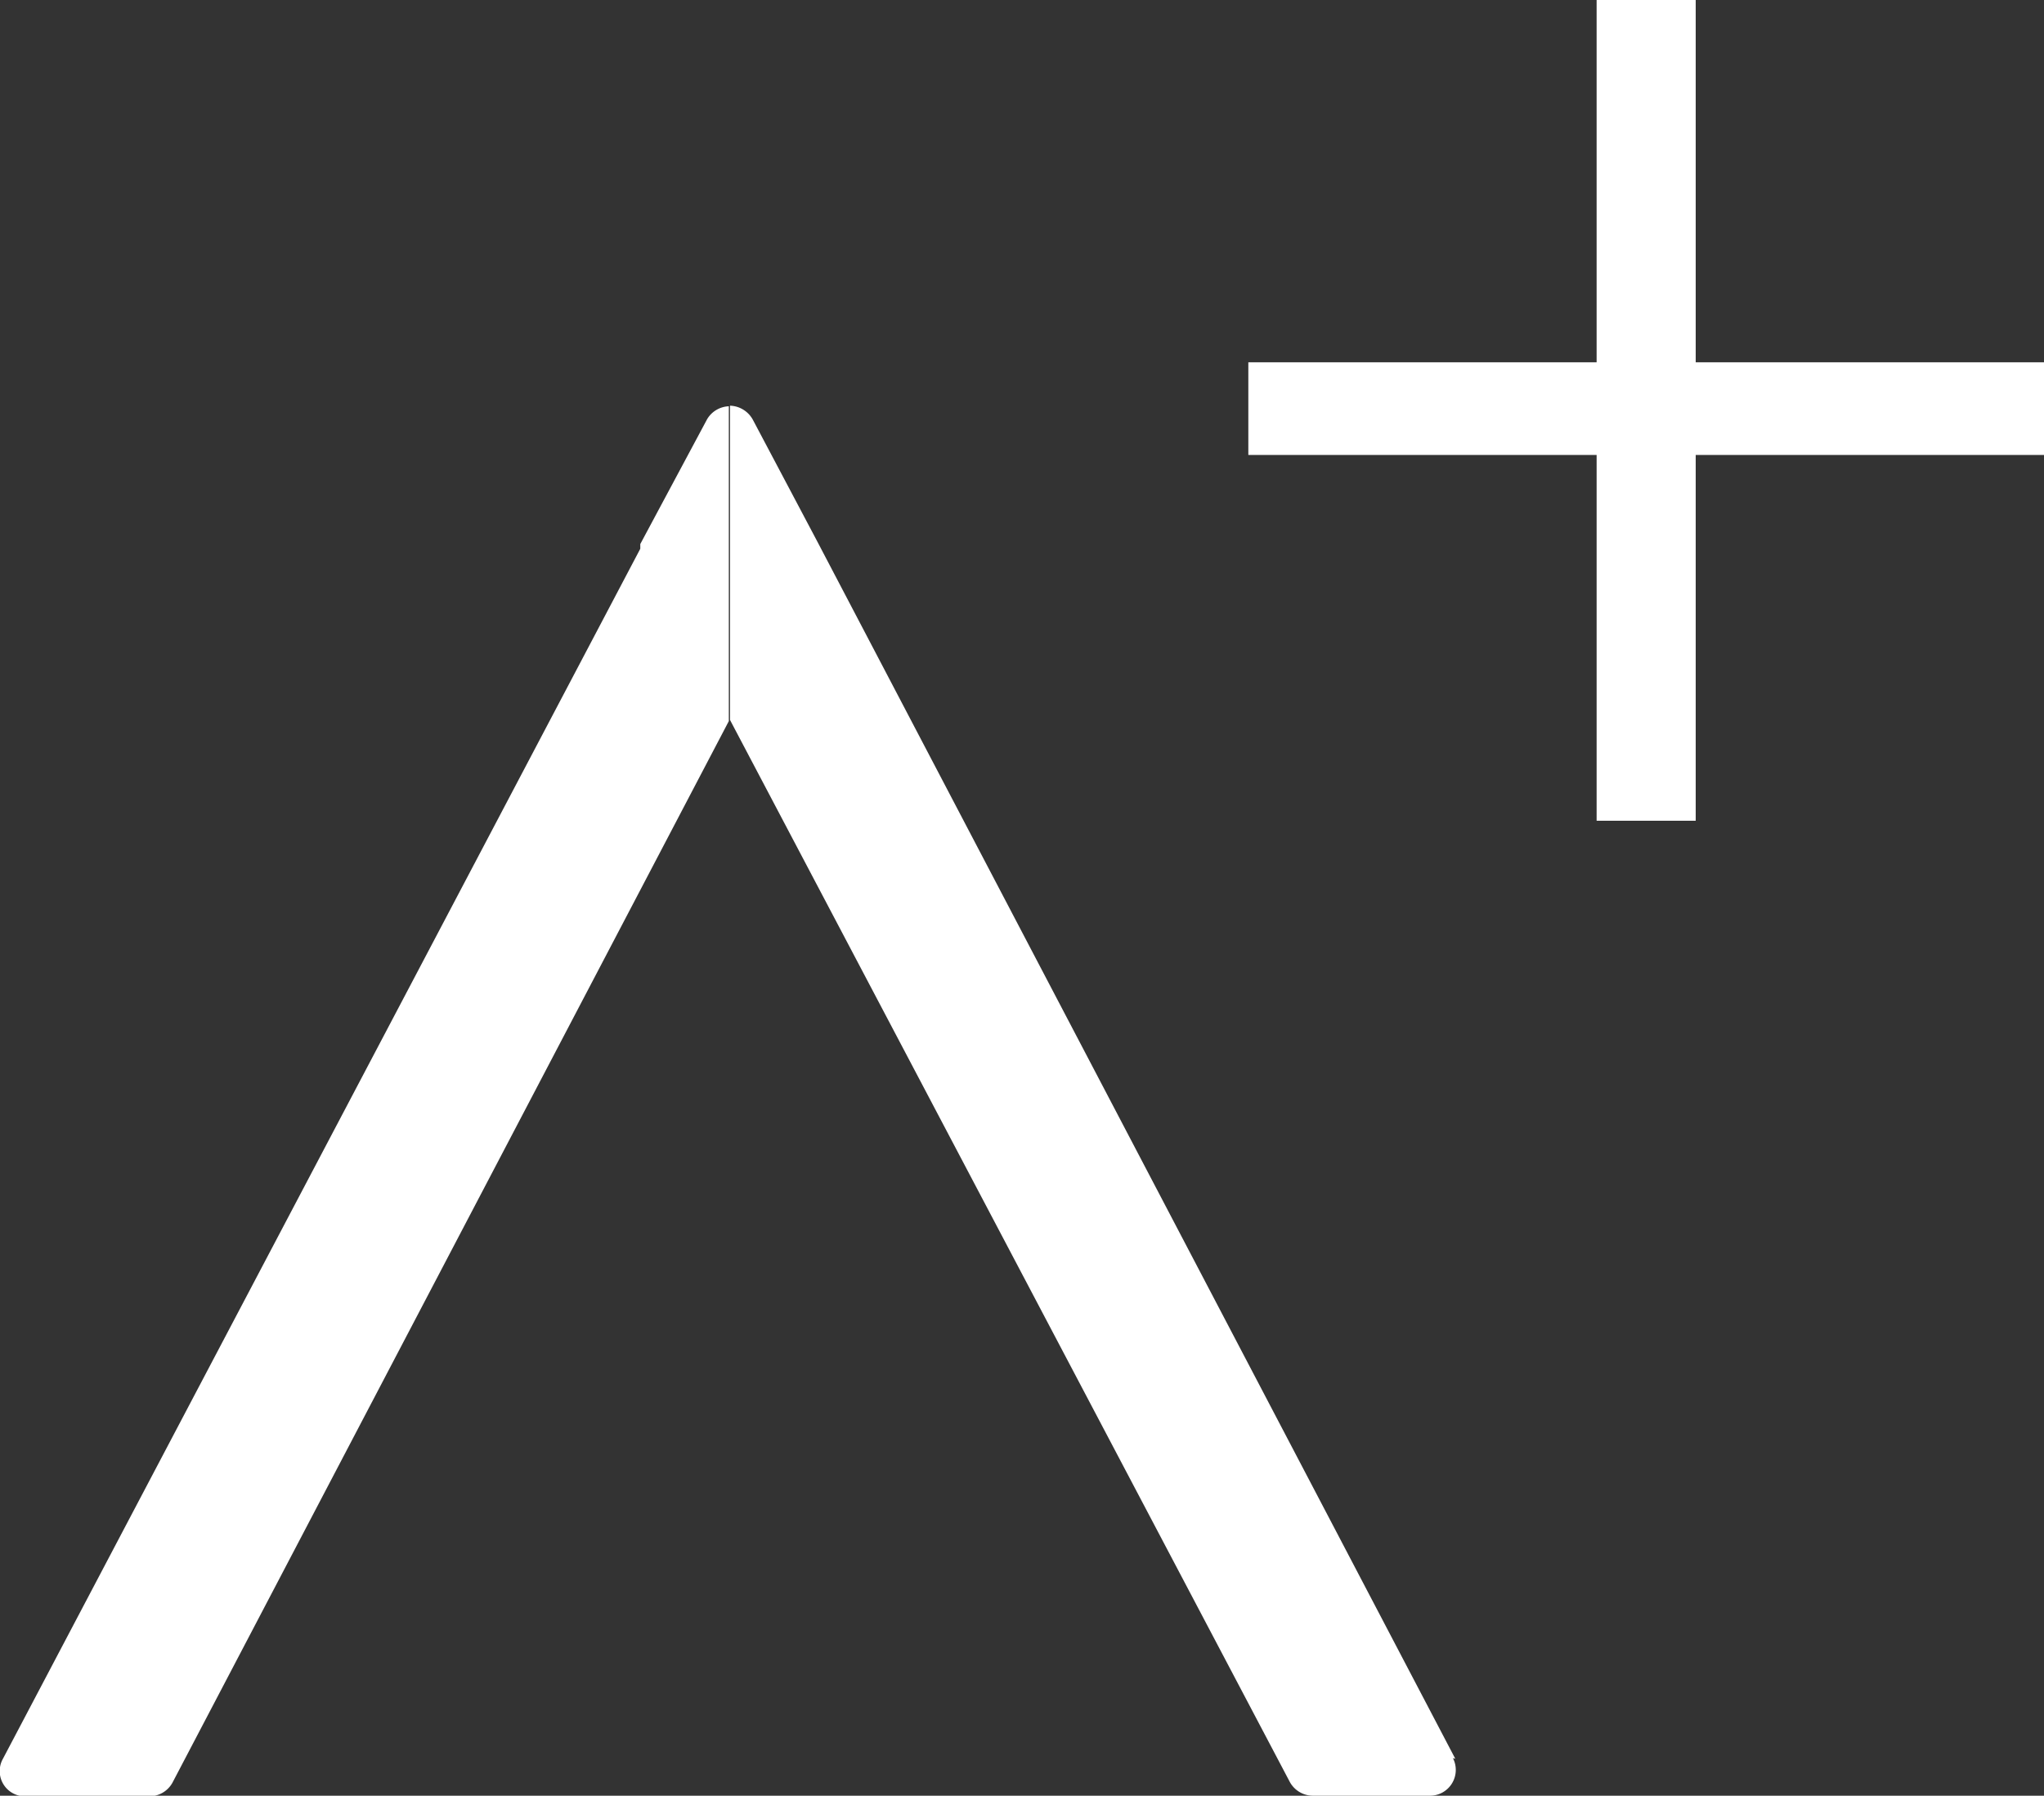 <svg xmlns="http://www.w3.org/2000/svg" viewBox="0 0 34.86 30.63"><rect x="0" y="0" width="34.86" height="30.63" fill="#333333" stroke="none"/><title>icon-sumate</title><g id="Layer_2" data-name="Layer 2"><g id="Layer_1-2" data-name="Layer 1"><path d="M24.82,30,13.93,9.22,12.84,7.16a.46.46,0,0,0-.39-.24h0v5.36l0,0L22,30.4a.45.45,0,0,0,.39.23h2a.44.44,0,0,0,.39-.64Z" style="fill:#fff"></path><path d="M12.06,7.15,10.92,9.28l0,.08L.05,30a.43.43,0,0,0,.39.64H2.55a.45.45,0,0,0,.39-.23l9.49-18.11V6.93A.45.45,0,0,0,12.06,7.15Z" style="fill:#fff"></path><path d="M28.92,0V6.18h5.94V7.76H28.92V14H27.23V7.76H21.29V6.18h5.94V0Z" style="fill:#fff"></path></g></g></svg>